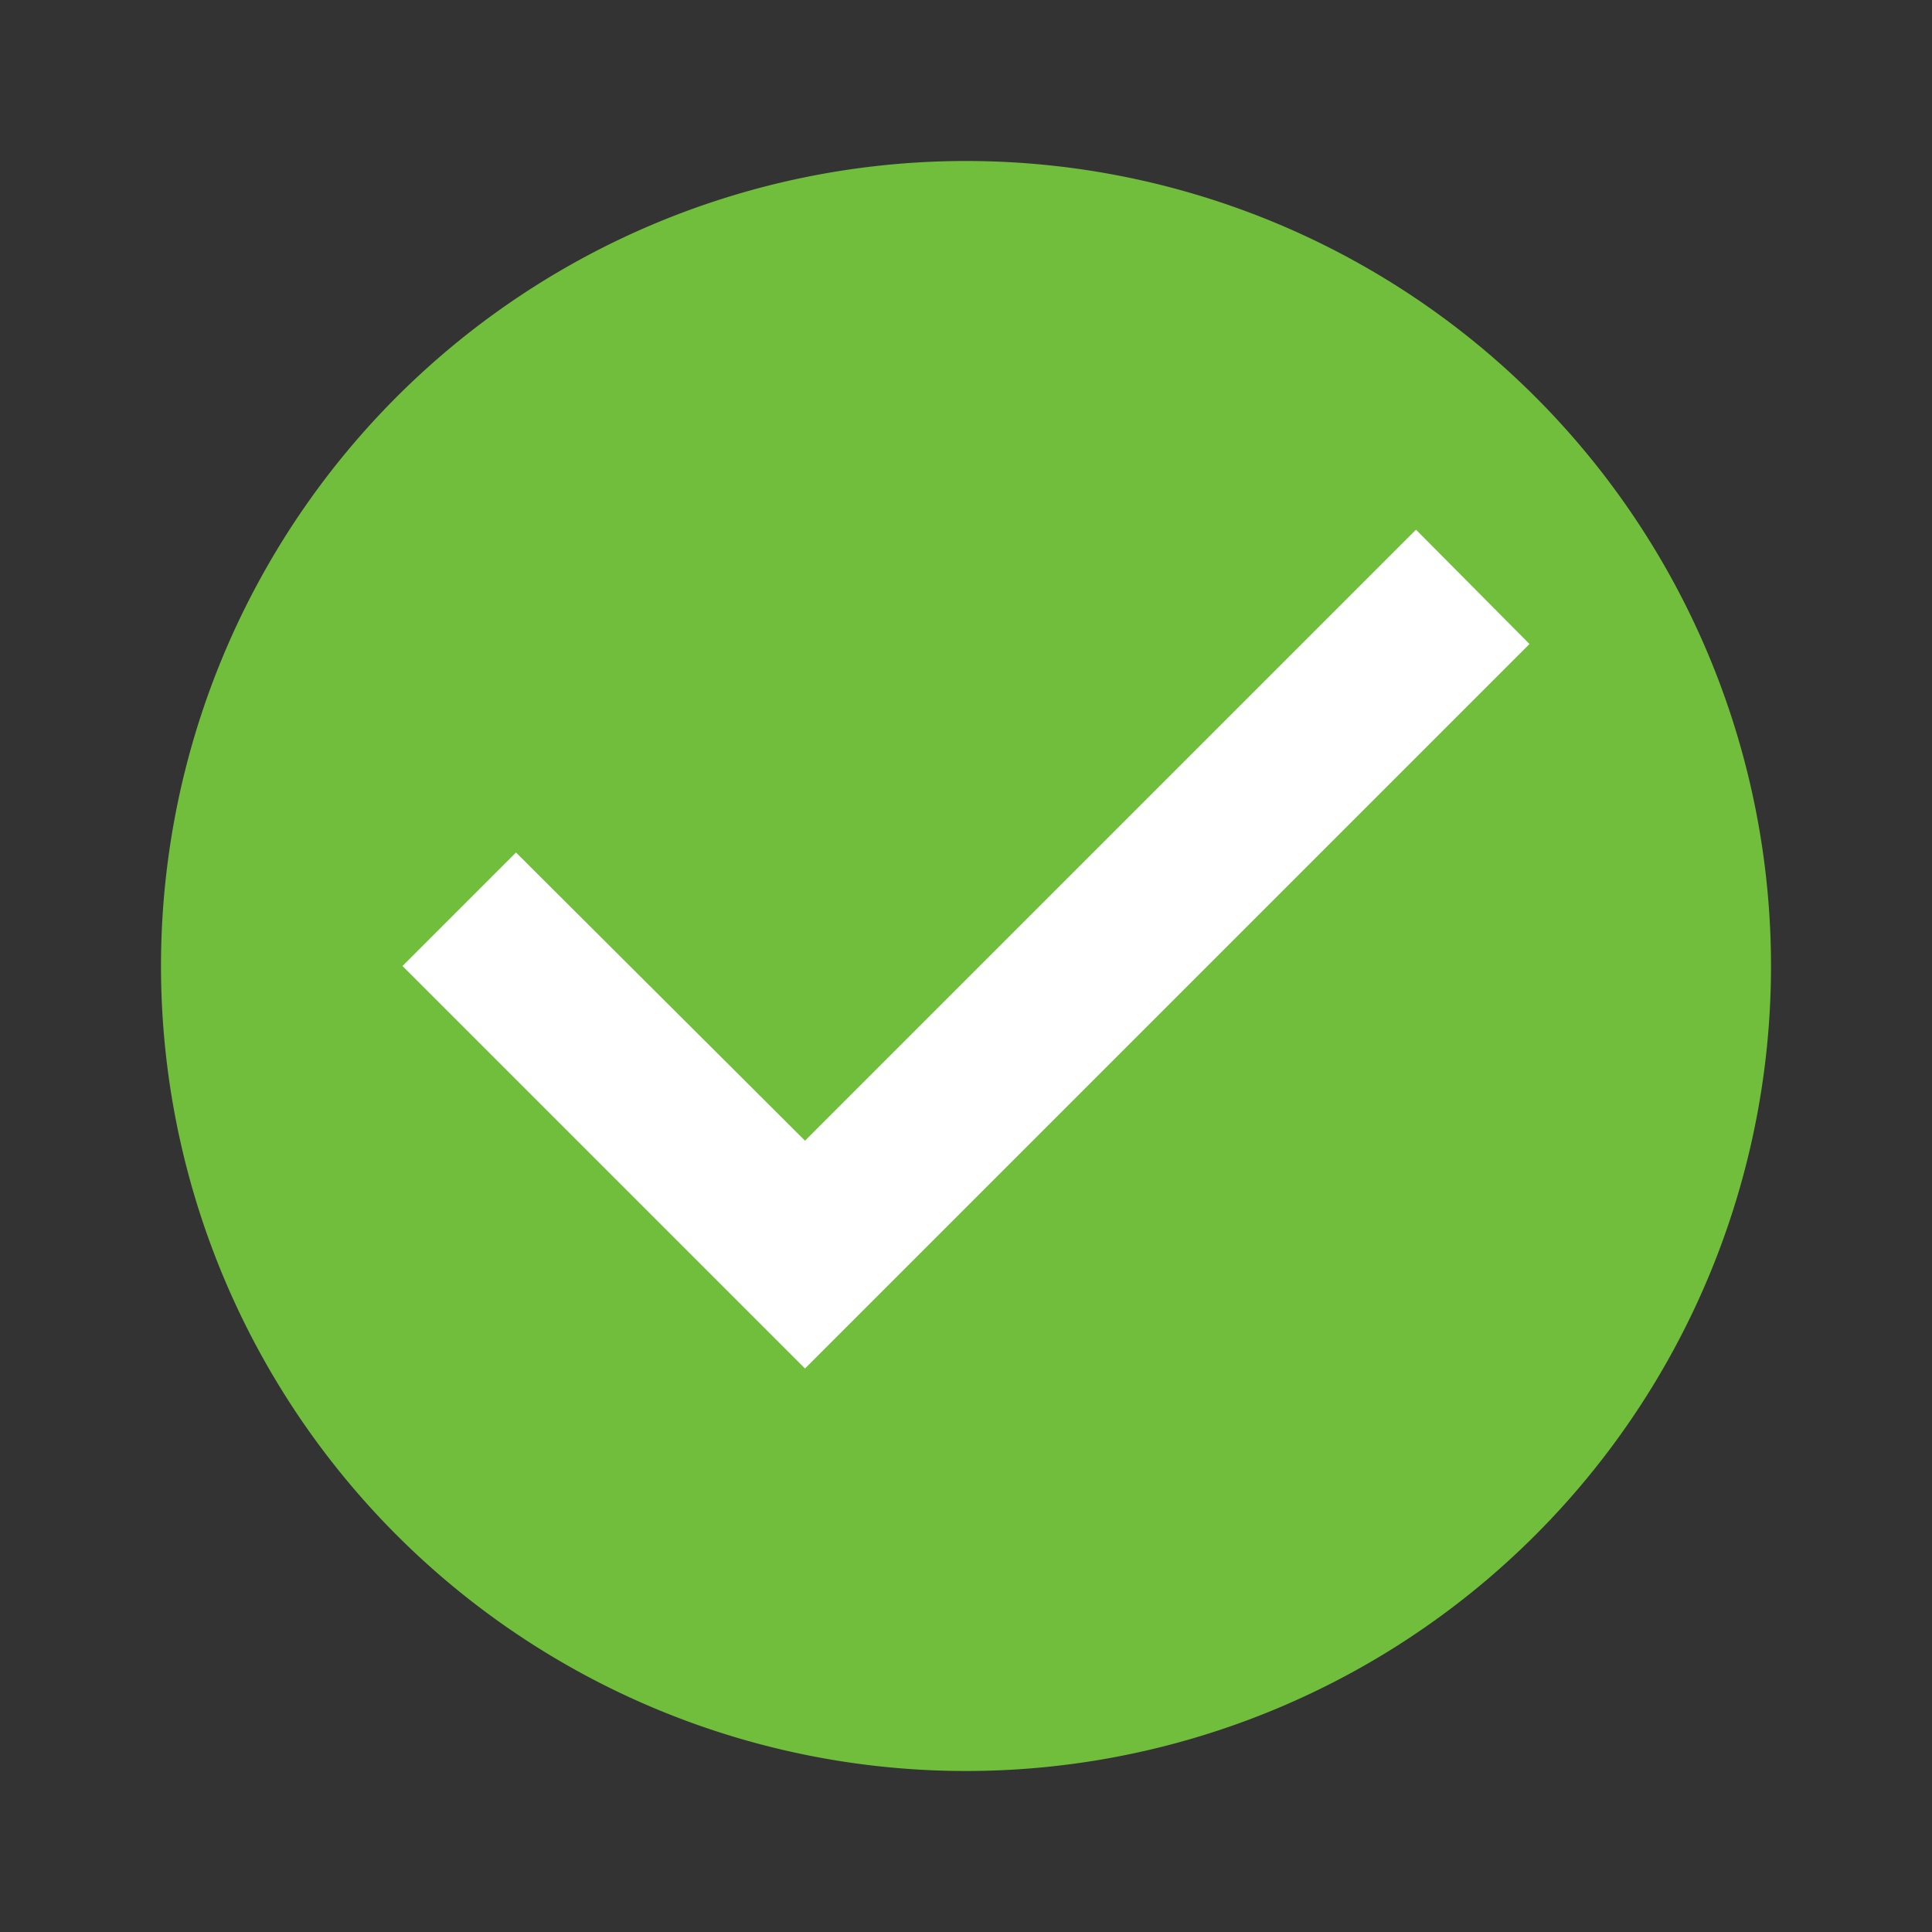 <svg id="Ebene_1" data-name="Ebene 1" xmlns="http://www.w3.org/2000/svg" viewBox="0 0 24 24"><rect x="0" y="0" width="24" height="24" fill="#333333" stroke="none"/><defs><style>.cls-1{fill:none;}.cls-2{fill:#70be3b;}.cls-3{fill:#fff;}</style></defs><title>Check</title><path class="cls-1" d="M0,0H24V24H0Z"/><path class="cls-2" d="M12,2A10,10,0,1,0,22,12,10,10,0,0,0,12,2Z"/><polygon class="cls-3" points="10 17 5 12 6.41 10.59 10 14.17 17.59 6.58 19 8 10 17"/></svg>